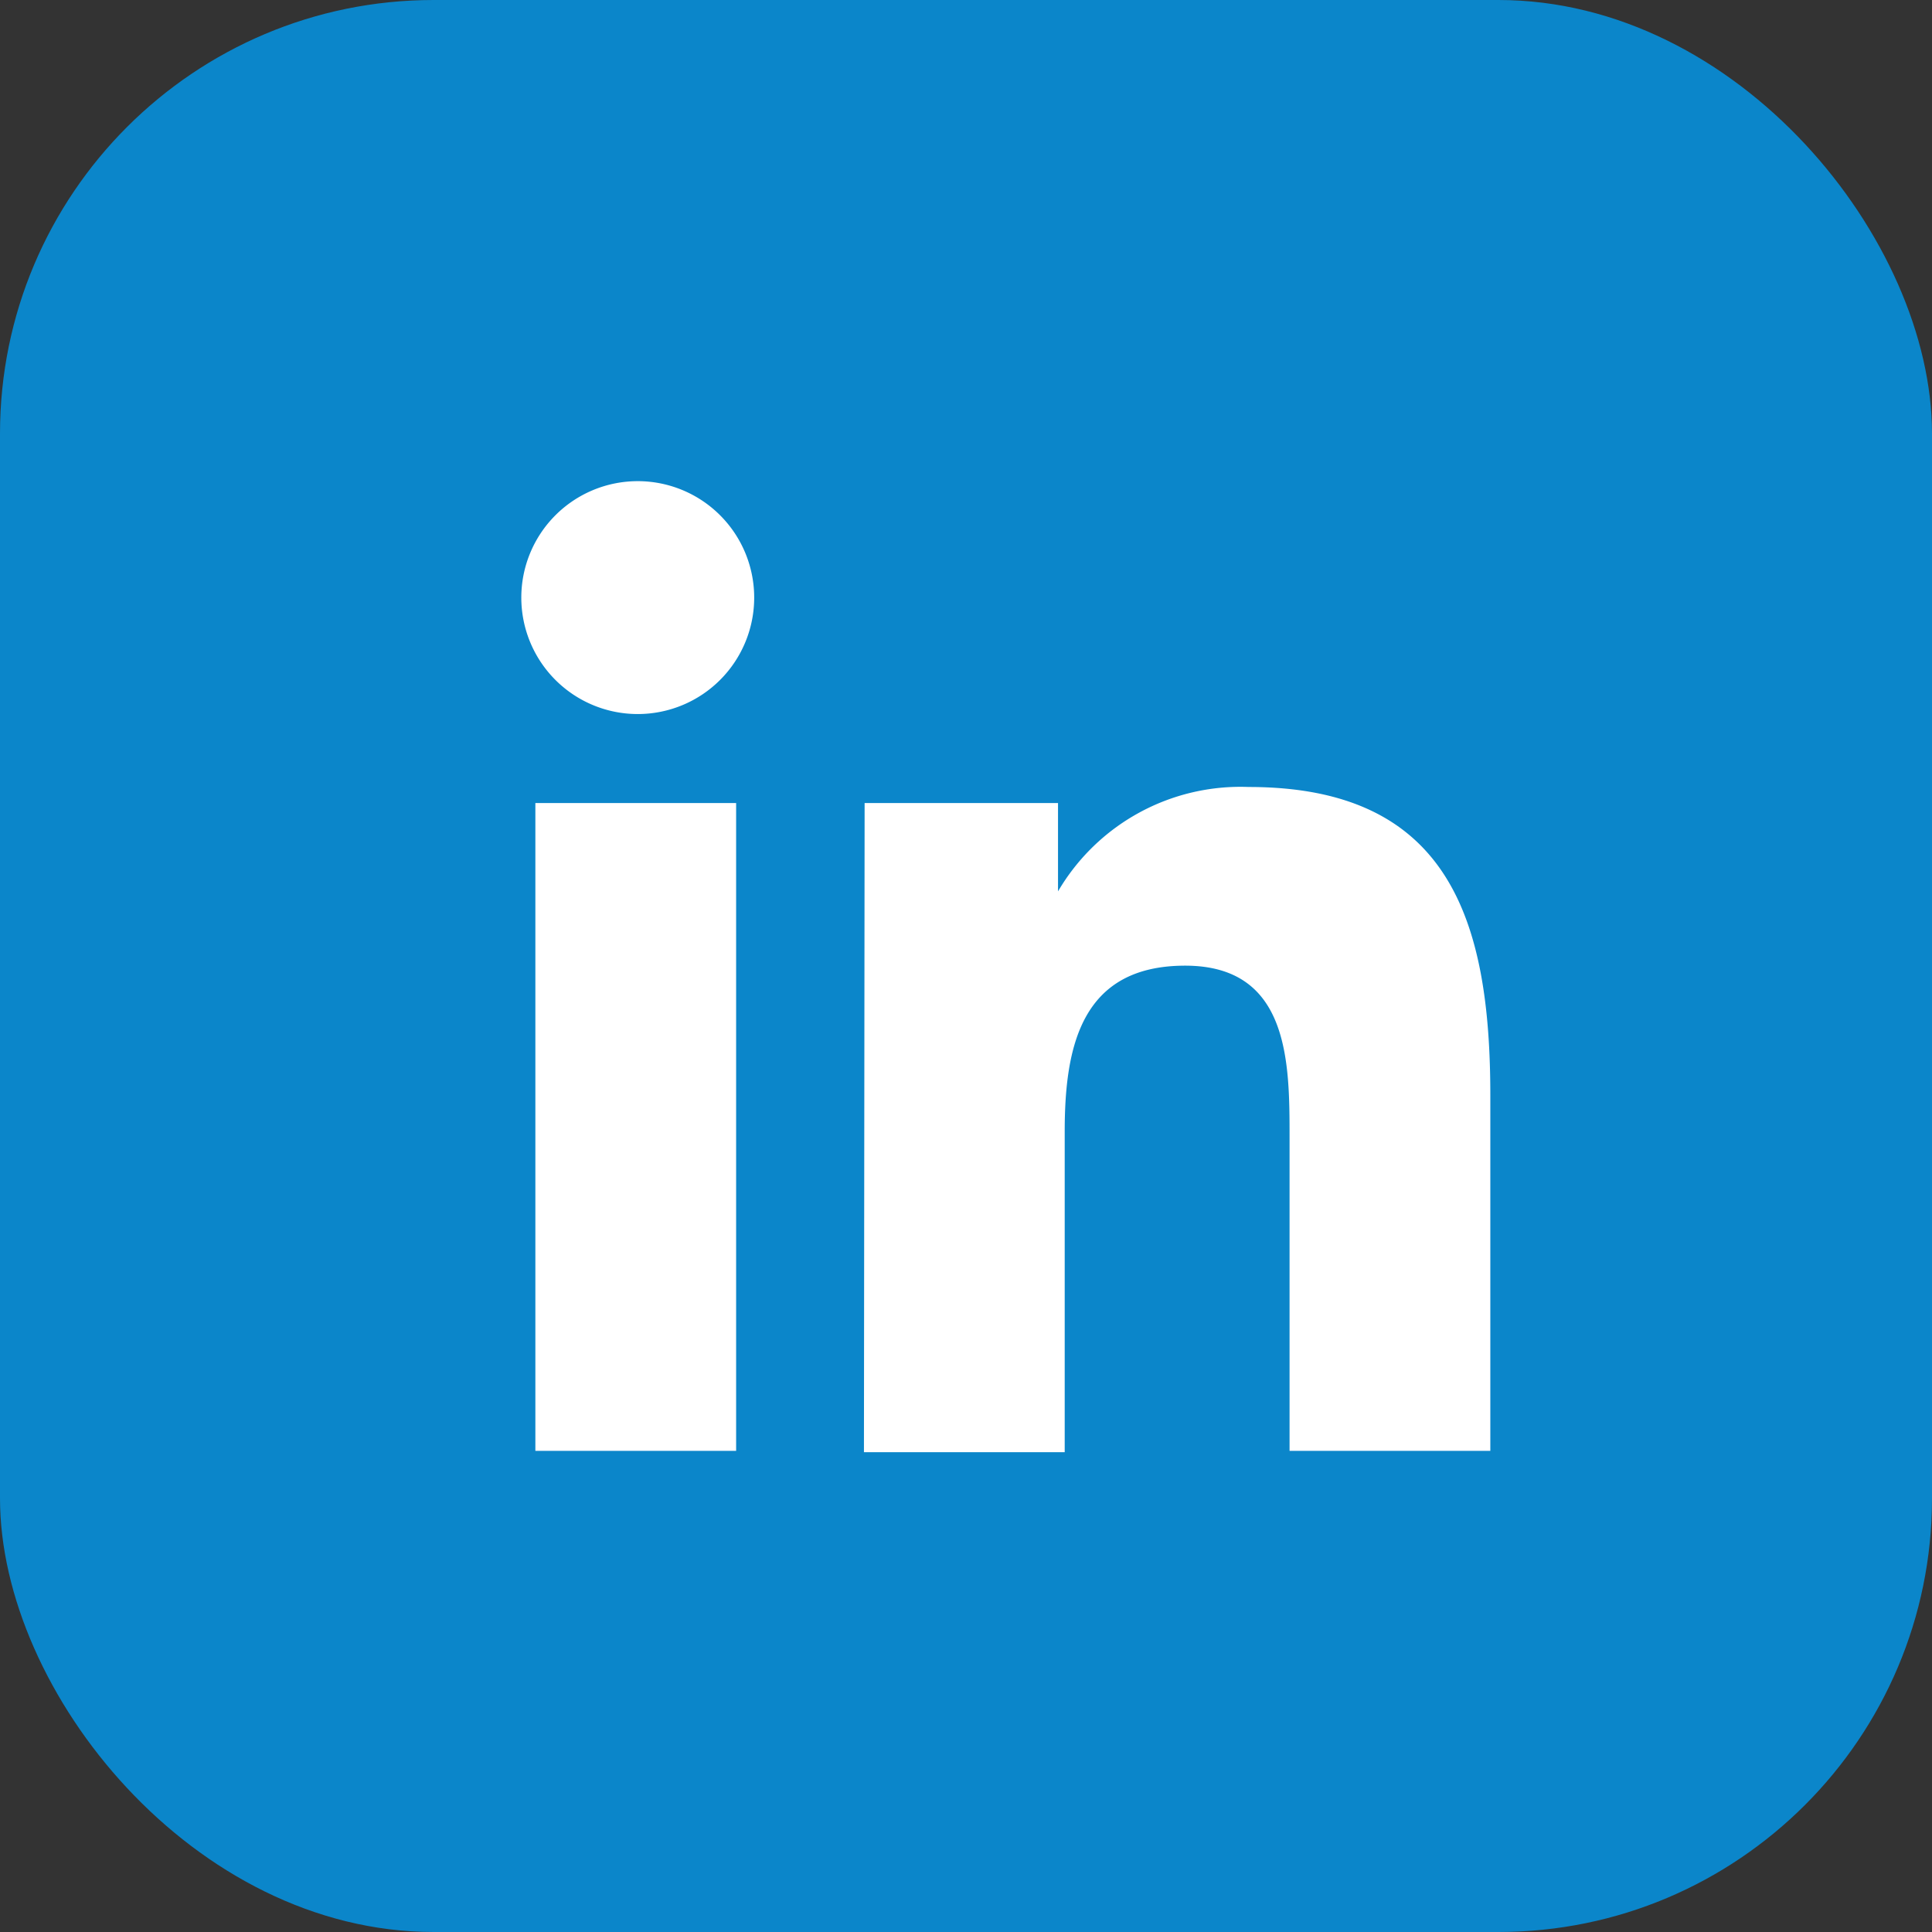 <?xml version="1.0" ?><svg viewBox="0 0 28.87 28.87" xmlns="http://www.w3.org/2000/svg"><rect x="0" y="0" width="28.87" height="28.87" fill="#333333" stroke="none"/><defs><style>.cls-1{fill:#0b86ca;}.cls-2{fill:#fff;}</style></defs><title/><g data-name="Layer 2" id="Layer_2"><g data-name="Layer 1" id="Layer_1-2"><rect class="cls-1" height="28.87" rx="6.48" ry="6.48" width="28.87"/><path class="cls-2" d="M8,12h3v9.68H8ZM9.53,7.19A1.74,1.74,0,1,1,7.79,8.94,1.74,1.74,0,0,1,9.53,7.19"/><path class="cls-2" d="M12.92,12h2.89v1.32h0a3.16,3.16,0,0,1,2.85-1.56c3,0,3.61,2,3.61,4.61v5.31h-3V17c0-1.12,0-2.57-1.56-2.57s-1.8,1.22-1.8,2.48v4.79h-3Z"/></g></g></svg>